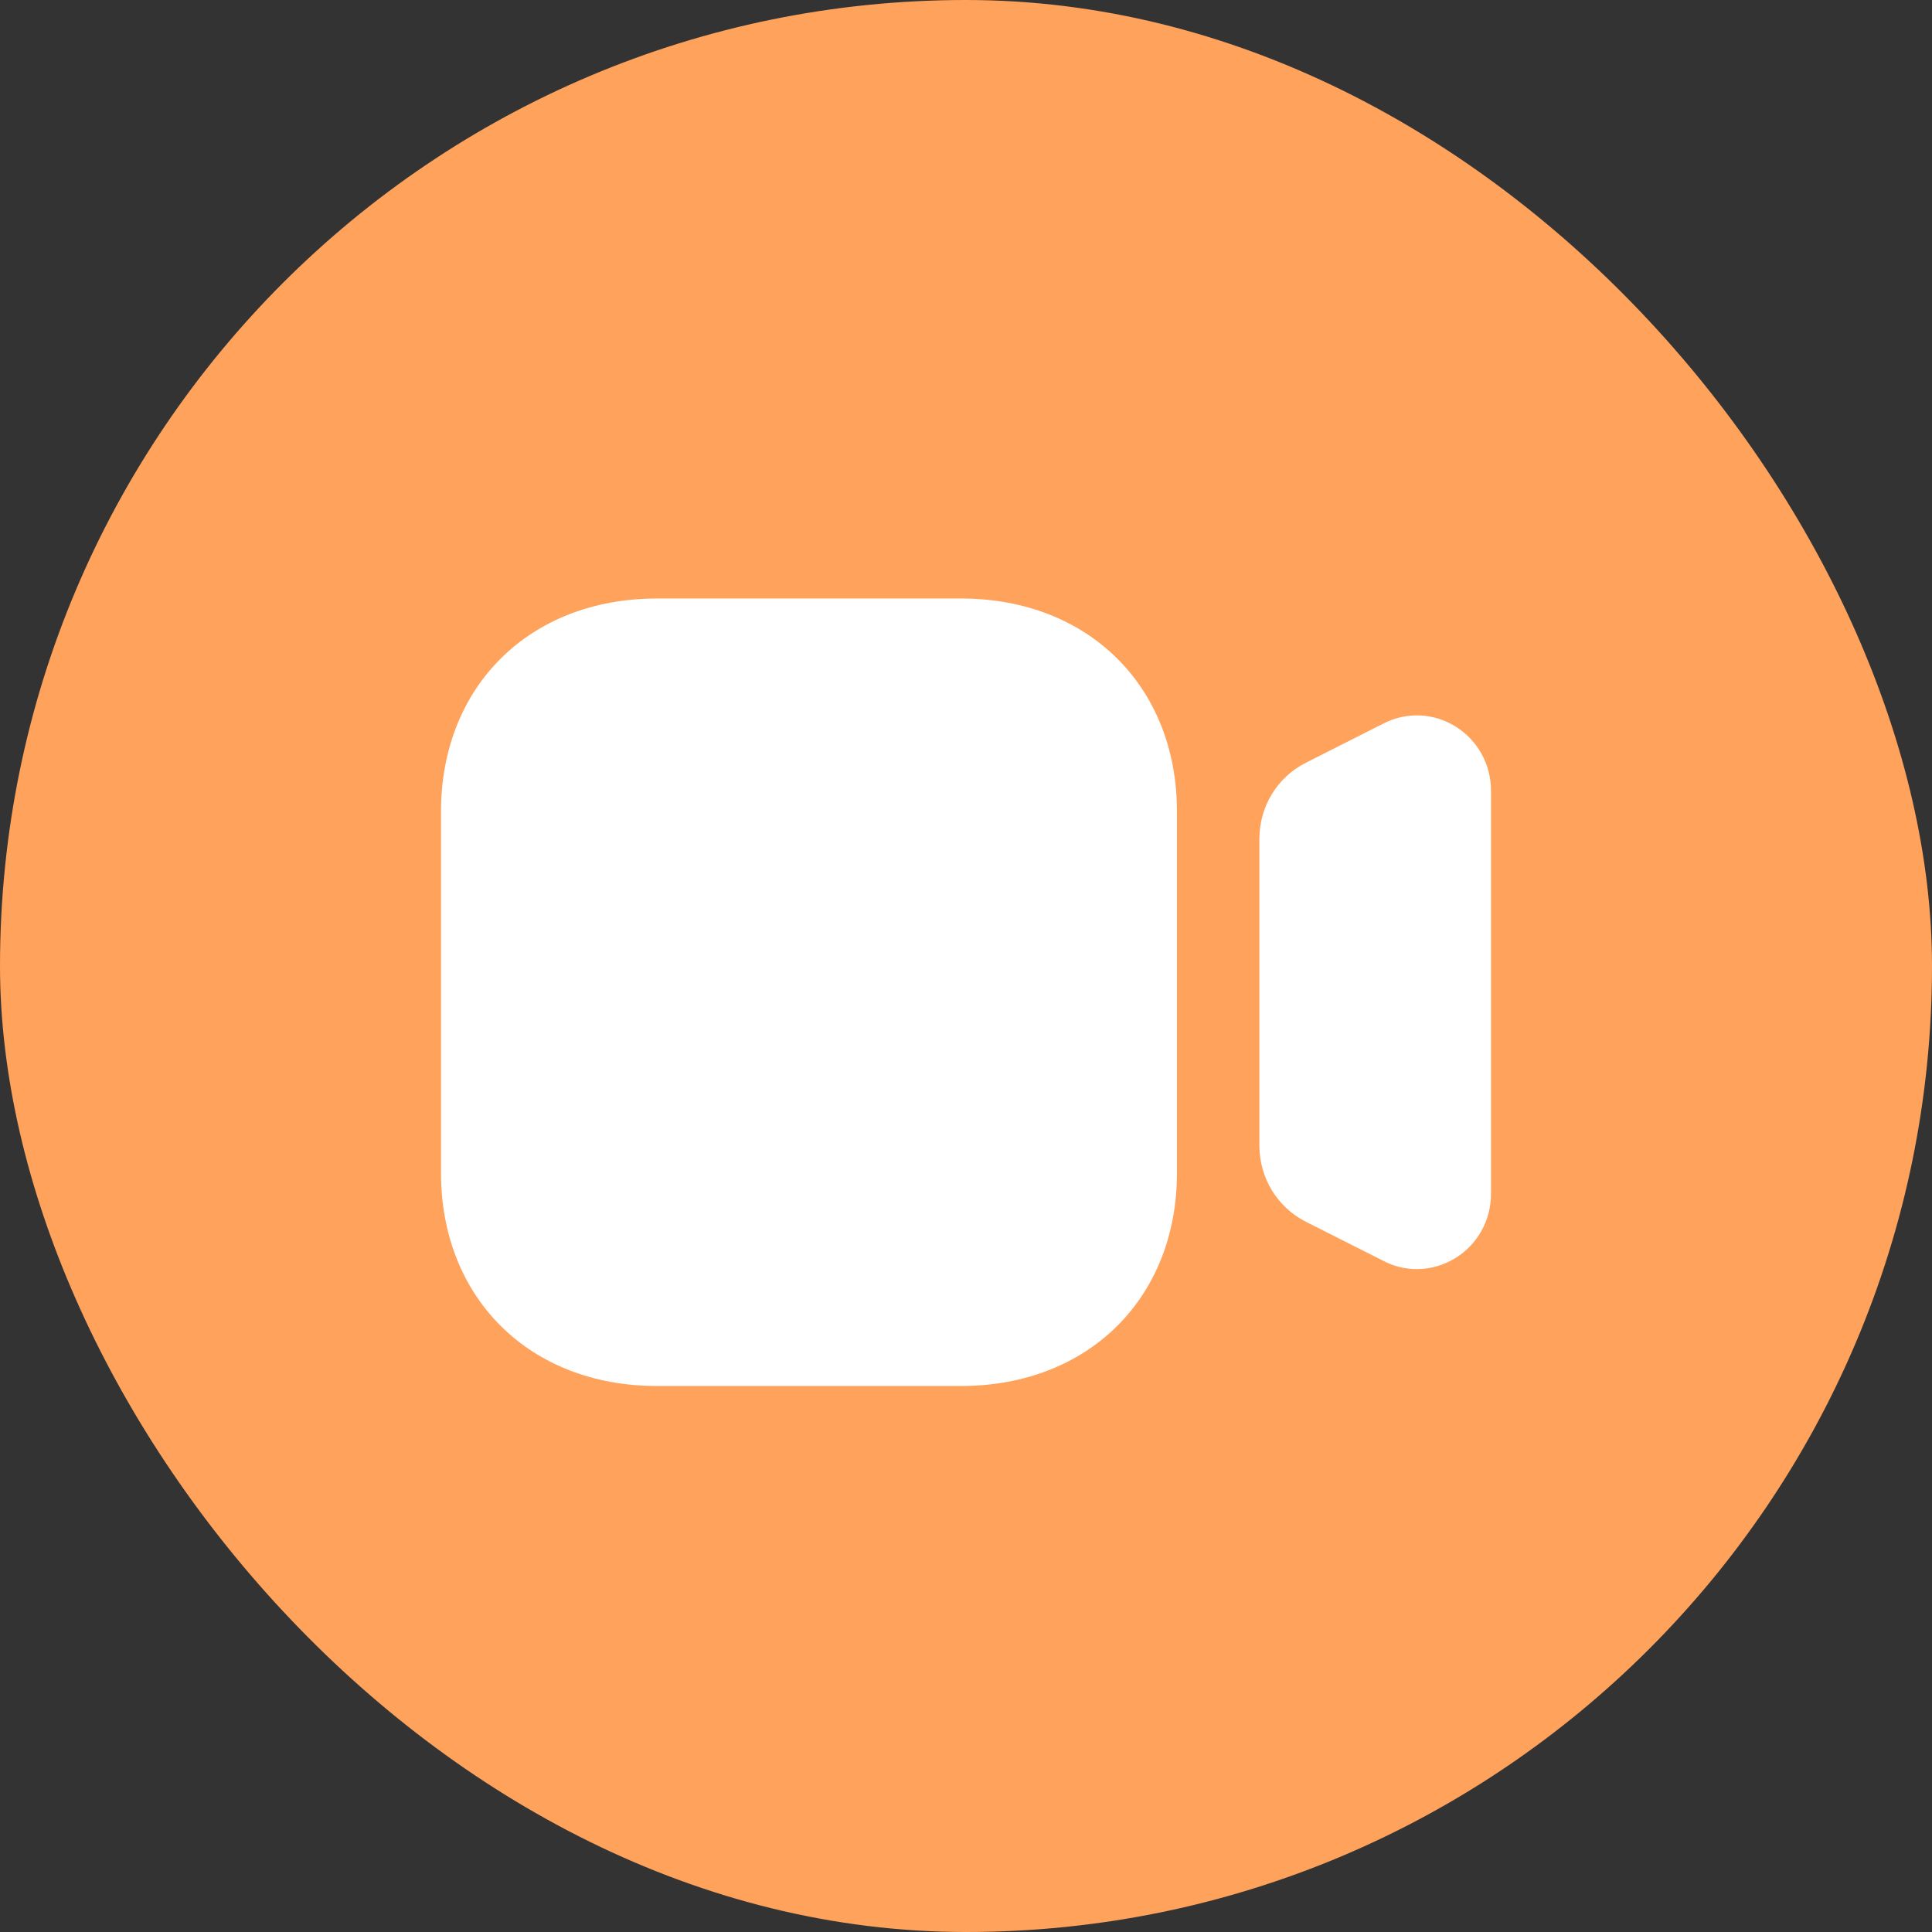 <svg width="46" height="46" viewBox="0 0 46 46" fill="none" xmlns="http://www.w3.org/2000/svg">
<rect x="0" y="0" width="46" height="46" fill="#333333" stroke="none"/>
<rect width="46" height="46" rx="23" fill="#FFA25C"/>
<path d="M34.664 17.303C34.14 16.973 33.496 16.944 32.947 17.223L31.095 18.159C30.41 18.504 29.985 19.202 29.985 19.978V27.27C29.985 28.047 30.41 28.744 31.095 29.091L32.946 30.025C33.197 30.155 33.466 30.217 33.735 30.217C34.057 30.217 34.377 30.125 34.664 29.947C35.188 29.618 35.5 29.048 35.5 28.424V18.827C35.5 18.203 35.188 17.633 34.664 17.303" fill="white"/>
<path d="M22.881 33H15.641C12.614 33 10.5 30.912 10.5 27.924V19.326C10.5 16.336 12.614 14.25 15.641 14.25H22.881C25.909 14.25 28.023 16.336 28.023 19.326V27.924C28.023 30.912 25.909 33 22.881 33" fill="white"/>
</svg>
